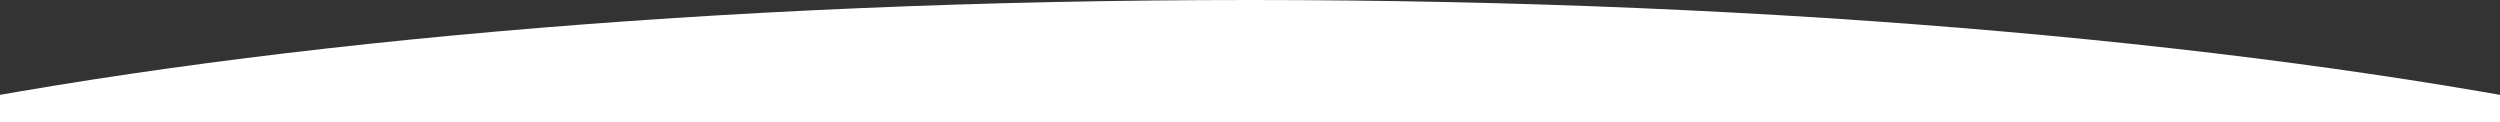 <svg xmlns="http://www.w3.org/2000/svg" xmlns:xlink="http://www.w3.org/1999/xlink" width="1920" height="93.952" viewBox="0 0 1920 93.952">
  <rect x="0" y="0" width="1920" height="93.952" fill="#333333" stroke="none"/>
  <defs>
    <clipPath id="clip-path">
      <rect id="Rectangle_45367" data-name="Rectangle 45367" width="1920" height="93.952" transform="translate(0 3009.952)" fill="#A1AB96"/>
    </clipPath>
  </defs>
  <g id="Mask_Group_45635" data-name="Mask Group 45635" transform="translate(0 -3009.952)" clip-path="url(#clip-path)">
    <path id="Path_16948" data-name="Path 16948" d="M1486,0c820.7,0,1486,137.808,1486,307.8s-665.3,307.8-1486,307.8S0,477.8,0,307.8,665.3,0,1486,0Z" transform="translate(-526 3009.952)" fill="#ffffff"/>
  </g>
</svg>
